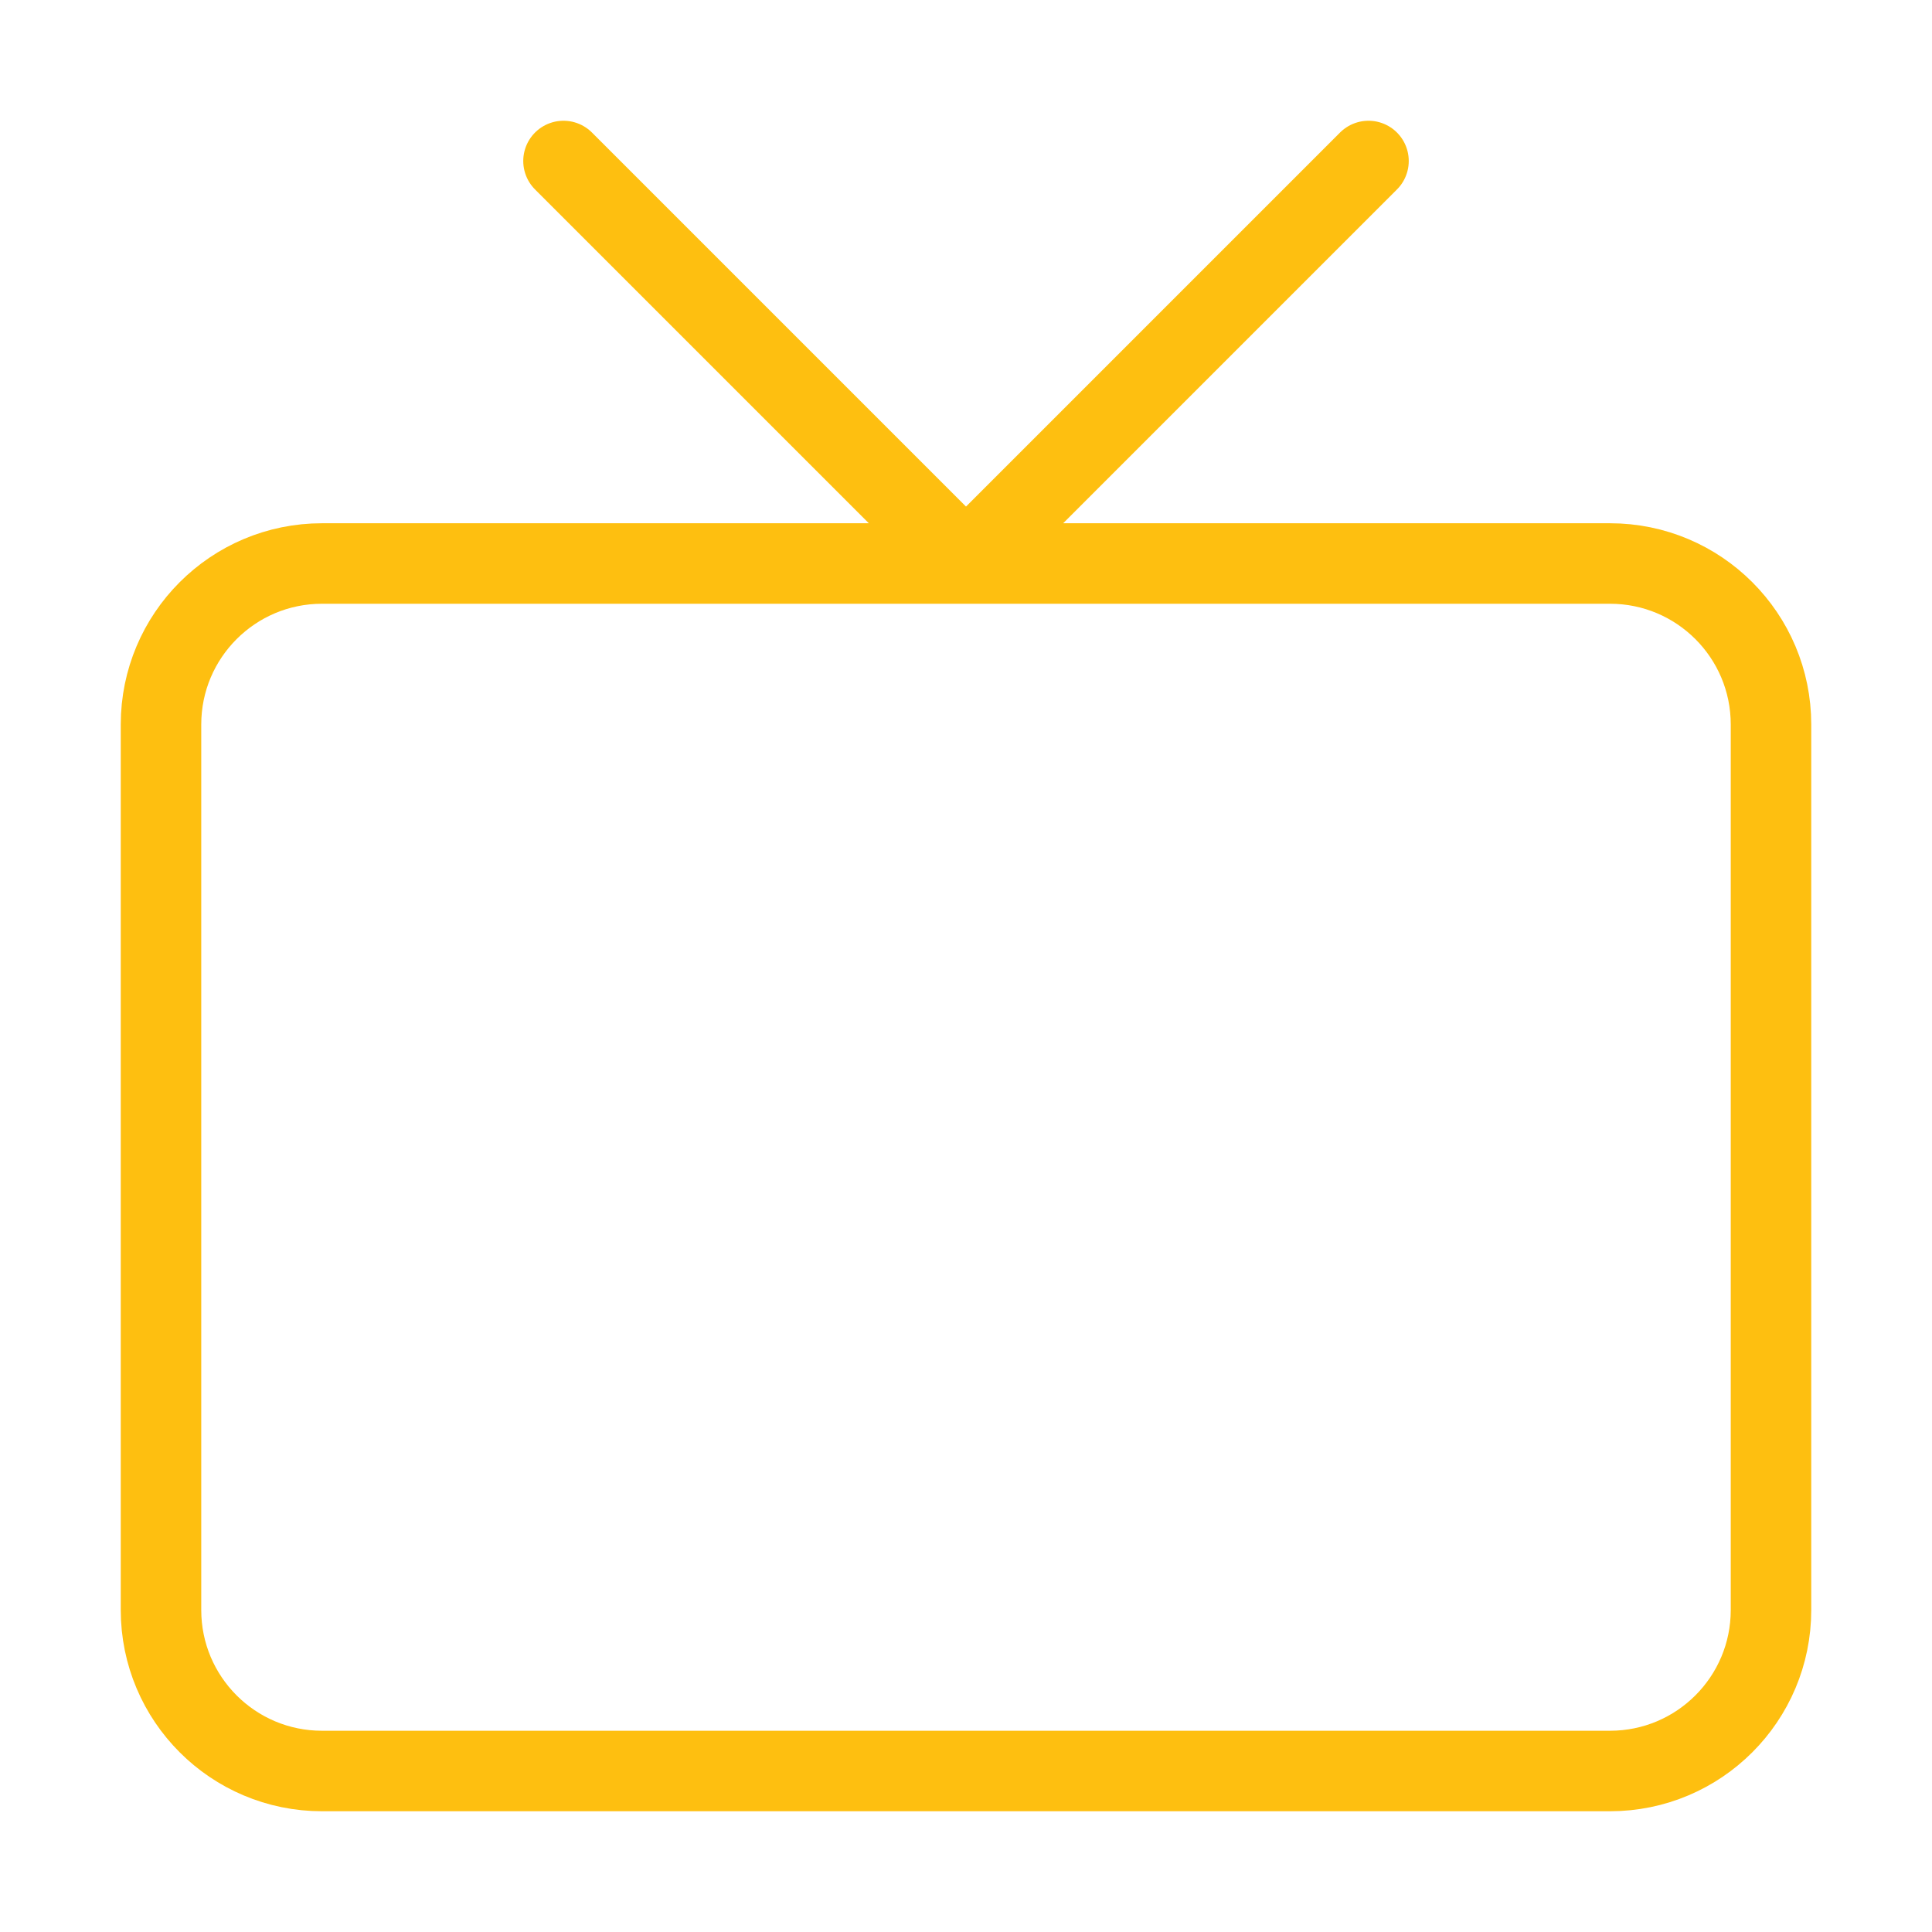 <svg width="72" height="72" viewBox="0 0 72 72" fill="none" xmlns="http://www.w3.org/2000/svg">
<path d="M51 6L36 21L21 6M12 21H60C63.314 21 66 23.686 66 27V60C66 63.314 63.314 66 60 66H12C8.686 66 6 63.314 6 60V27C6 23.686 8.686 21 12 21Z" stroke="#FEBF10" stroke-width="3" stroke-linecap="round" stroke-linejoin="round"/>
</svg>
